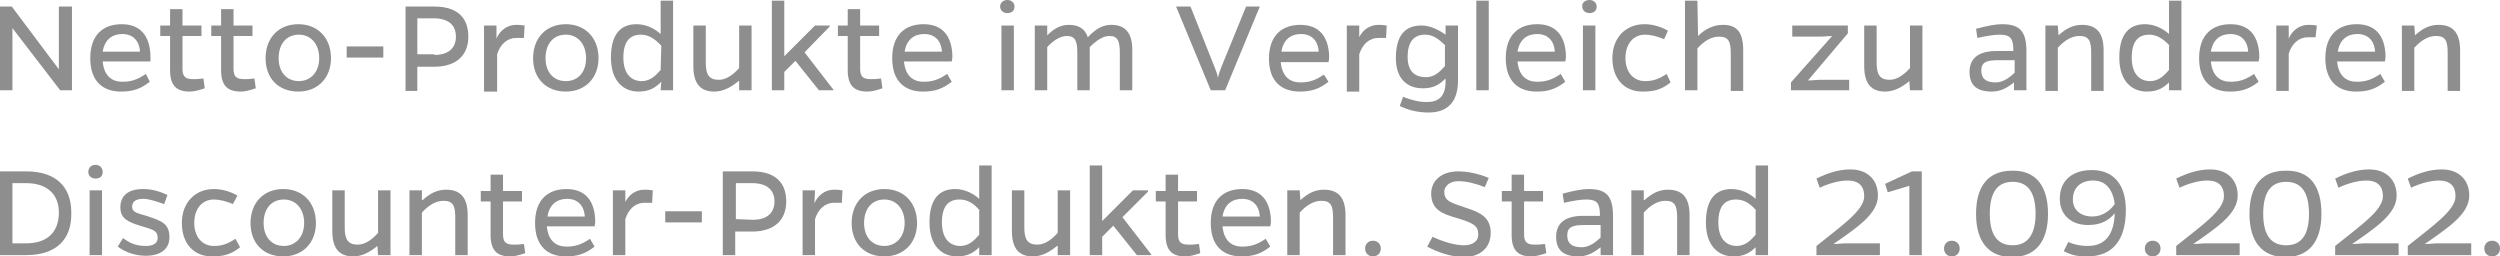 <?xml version="1.0" encoding="utf-8"?>
<!-- Generator: Adobe Illustrator 26.5.0, SVG Export Plug-In . SVG Version: 6.00 Build 0)  -->
<svg version="1.1" id="Ebene_1" xmlns="http://www.w3.org/2000/svg" xmlns:xlink="http://www.w3.org/1999/xlink" x="0px" y="0px"
	 viewBox="0 0 382.2 39.2" style="enable-background:new 0 0 382.2 39.2;" xml:space="preserve">
<style type="text/css">
	.st0{fill:#8E8E8E;}
</style>
<g>
	<path class="st0" d="M9.2,13.8L1.9,4.3v9.5H0V1h1.8L9,10.6V1h2v12.8H9.2z"/>
	<path class="st0" d="M22.9,12.5c-1.4,1.1-2.6,1.5-4.4,1.5c-2.7,0-4.7-1.5-4.7-5.1c0-3.7,2.1-5.2,4.8-5.2c2.8,0,4.3,1.7,4.4,4.8
		c0,0.3,0,0.5,0,0.9h-7.3c0.2,2.2,1.4,3.1,3,3.1c1.3,0,2.3-0.3,3.6-1.2L22.9,12.5z M21.4,7.9c-0.1-1.7-1.1-2.7-2.7-2.7
		c-1.5,0-2.7,0.8-3,2.7C15.7,7.9,21.4,7.9,21.4,7.9z"/>
	<path class="st0" d="M31.3,13.5C30.4,13.8,29.7,14,29,14c-2.1,0-3-1-3-3.3V5.5h-1.5V3.9H26V1.4h1.9v2.5h2.9v1.6h-2.9v5
		c0,1.3,0.5,1.6,1.7,1.6c0.4,0,0.7,0,1.5-0.1L31.3,13.5z"/>
	<path class="st0" d="M39.1,13.5c-0.9,0.3-1.6,0.5-2.3,0.5c-2.1,0-3-1-3-3.3V5.5h-1.5V3.9h1.5V1.4h1.9v2.5h2.9v1.6h-2.9v5
		c0,1.3,0.5,1.6,1.7,1.6c0.4,0,0.7,0,1.5-0.1L39.1,13.5z"/>
	<path class="st0" d="M50.6,8.9c0,3-2,5.1-5,5.1s-5-2-5-5.1s2-5.2,5-5.2C48.6,3.7,50.6,5.8,50.6,8.9z M48.8,8.9
		c0-2.2-1.3-3.6-3.1-3.6c-1.9,0-3.1,1.4-3.1,3.6c0,2.1,1.2,3.5,3.1,3.5C47.5,12.4,48.8,11,48.8,8.9z"/>
	<path class="st0" d="M58.7,8.8H53V7.1h5.6v1.7H58.7z"/>
	<path class="st0" d="M66.4,1c3.4,0,5.2,1.6,5.2,4.6c0,2.9-1.9,4.6-5.2,4.6h-2.6v3.7H62V1H66.4z M66.4,8.4c2.1,0,3.3-1,3.3-2.8
		s-1.2-2.8-3.4-2.8h-2.5v5.5h2.6V8.4z"/>
	<path class="st0" d="M75.9,5.9c0.5-1.2,1.6-2.1,3-2.1c0.4,0,0.7,0,1.3,0.1l-0.1,1.9c-0.5,0-0.8,0-1.2,0c-1.3,0-2.4,0.9-2.9,2.5V14
		h-2V3.9h1.9V5.9z"/>
	<path class="st0" d="M91.5,8.9c0,3-2,5.1-5,5.1s-5-2-5-5.1s2-5.2,5-5.2C89.5,3.7,91.5,5.8,91.5,8.9z M89.6,8.9
		c0-2.2-1.3-3.6-3.1-3.6c-1.9,0-3.1,1.4-3.1,3.6c0,2.1,1.2,3.5,3.1,3.5S89.6,11,89.6,8.9z"/>
	<path class="st0" d="M101.1,12.5c-0.9,0.9-1.8,1.5-3.5,1.5c-2.1,0-4.2-1.4-4.2-5.2c0-3.7,1.6-5.1,3.9-5.1c1.4,0,2.7,0.6,3.7,1.5
		V0.1h1.9v13.7H101L101.1,12.5L101.1,12.5z M101.1,7c-0.9-1-1.9-1.7-3.1-1.7c-1.6,0-2.7,0.9-2.7,3.5s1.3,3.6,2.8,3.6
		c1.3,0,2.1-0.8,2.9-1.7L101.1,7L101.1,7z"/>
	<path class="st0" d="M112.9,12.4c-1.1,0.9-2.3,1.6-3.7,1.6c-2.2,0-3.2-1.3-3.2-3.9V3.9h1.9v5.7c0,1.8,0.5,2.6,2,2.6
		c1.2,0,2.3-0.9,3.1-1.8V3.9h1.9v9.9H113v-1.4H112.9z"/>
	<path class="st0" d="M126.8,4.1L123,8l4.4,5.7v0.1h-2.2l-3.6-4.5l-1.7,1.7v2.8H118V0.1h1.9v8.5l4.7-4.7h2.3L126.8,4.1L126.8,4.1z"
		/>
	<path class="st0" d="M134.9,13.5c-0.9,0.3-1.6,0.5-2.3,0.5c-2.1,0-3-1-3-3.3V5.5h-1.5V3.9h1.5V1.4h1.9v2.5h2.9v1.6h-2.9v5
		c0,1.3,0.5,1.6,1.7,1.6c0.4,0,0.7,0,1.5-0.1L134.9,13.5z"/>
	<path class="st0" d="M145.5,12.5c-1.4,1.1-2.6,1.5-4.4,1.5c-2.7,0-4.7-1.5-4.7-5.1c0-3.7,2.1-5.2,4.8-5.2c2.8,0,4.3,1.7,4.4,4.8
		c0,0.3,0,0.5-0.1,0.9h-7.3c0.2,2.2,1.4,3.1,3,3.1c1.3,0,2.3-0.3,3.6-1.2L145.5,12.5z M144,7.9c-0.1-1.7-1.1-2.7-2.7-2.7
		c-1.5,0-2.7,0.8-3,2.7C138.3,7.9,144,7.9,144,7.9z"/>
	<path class="st0" d="M154,0c0.6,0,1.1,0.4,1.1,1c0,0.7-0.5,1-1.1,1s-1.1-0.4-1.1-1S153.4,0,154,0z M153.1,13.8V3.9h1.9v9.9
		C155,13.8,153.1,13.8,153.1,13.8z"/>
	<path class="st0" d="M173.1,7.6v6.2h-1.9V8.1c0-1.8-0.3-2.6-1.6-2.6c-0.9,0-1.9,0.6-3,1.7v6.6h-1.9V8.1c0-1.8-0.3-2.6-1.6-2.6
		c-1,0-2.1,0.7-3,1.7v6.6h-1.9V3.9h1.9v1.5c1-1,2-1.6,3.3-1.6c1.5,0,2.5,0.6,2.9,1.9c1.3-1.4,2.4-1.9,3.6-1.9
		C172,3.8,173.1,5,173.1,7.6z"/>
	<path class="st0" d="M185.1,13.8L179.8,1h2.2l3.7,9.3c0.2,0.5,0.4,1,0.5,1.6c0.1-0.5,0.3-1.1,0.5-1.6l3.8-9.3h2.1l-5.3,12.8H185.1z
		"/>
	<path class="st0" d="M203.1,12.5c-1.4,1.1-2.6,1.5-4.4,1.5c-2.7,0-4.7-1.5-4.7-5c0-3.7,2.1-5.2,4.8-5.2c2.8,0,4.3,1.7,4.4,4.8
		c0,0.3,0,0.5-0.1,0.9h-7.3c0.2,2.2,1.4,3.1,3,3.1c1.3,0,2.3-0.3,3.6-1.2L203.1,12.5z M201.6,7.9c-0.1-1.7-1.1-2.7-2.7-2.7
		c-1.5,0-2.7,0.8-3,2.7C195.9,7.9,201.6,7.9,201.6,7.9z"/>
	<path class="st0" d="M207.7,5.9c0.5-1.2,1.6-2.1,3-2.1c0.4,0,0.7,0,1.3,0.1l-0.1,1.9c-0.5,0-0.8,0-1.2,0c-1.3,0-2.4,0.9-2.9,2.5V14
		h-1.9V3.9h1.9v2H207.7z"/>
	<path class="st0" d="M222.9,12.3c0,3.4-1.7,4.9-4.5,4.9c-1.7,0-3.2-0.4-4.4-1l0.5-1.4c1,0.4,2.3,0.8,3.6,0.8c1.8,0,2.9-0.8,2.9-3.2
		V12c-1,1-1.9,1.5-3.5,1.5c-2.3,0-4.1-1.4-4.1-4.6c0-3.6,1.5-5,3.9-5c1.4,0,2.7,0.7,3.7,1.4V3.9h1.9L222.9,12.3L222.9,12.3z M221,7
		c-1-1-1.9-1.7-3.1-1.7c-1.6,0-2.7,0.9-2.7,3.4c0,2.4,1.3,3.1,2.8,3.1c1.3,0,2.1-0.8,2.9-1.7V7H221z"/>
	<path class="st0" d="M225.7,13.8V0.1h1.9v13.7H225.7z"/>
	<path class="st0" d="M239.3,12.5c-1.4,1.1-2.6,1.5-4.4,1.5c-2.7,0-4.7-1.5-4.7-5.1c0-3.7,2.1-5.2,4.8-5.2c2.8,0,4.3,1.7,4.4,4.8
		c0,0.3,0,0.5-0.1,0.9H232c0.2,2.2,1.4,3.1,3,3.1c1.3,0,2.3-0.3,3.6-1.2L239.3,12.5z M237.7,7.9c-0.1-1.7-1.1-2.7-2.7-2.7
		c-1.5,0-2.7,0.8-3,2.7C232,7.9,237.7,7.9,237.7,7.9z"/>
	<path class="st0" d="M243,0c0.6,0,1.1,0.4,1.1,1c0,0.7-0.5,1-1.1,1s-1.1-0.4-1.1-1C241.8,0.4,242.4,0,243,0z M242,13.8V3.9h1.9v9.9
		C243.9,13.8,242,13.8,242,13.8z"/>
	<path class="st0" d="M255.4,12.6c-1.4,1.1-2.5,1.4-4.3,1.4c-2.8,0-4.6-2-4.6-5.1s2-5.2,4.9-5.2c1.1,0,2.4,0.3,3.6,1L254.4,6
		c-1.1-0.5-2.2-0.7-2.9-0.7c-1.8,0-3,1.4-3,3.6c0,2.1,1.2,3.5,3,3.5c1.2,0,2.1-0.3,3.3-1.1L255.4,12.6z"/>
	<path class="st0" d="M259.6,5.5c1.1-1.1,2.4-1.7,3.8-1.7c2.2,0,3.1,1.2,3.1,3.9v6.2h-1.9V8.2c0-1.8-0.3-2.6-1.8-2.6
		c-1.2,0-2.3,0.7-3.3,1.8v6.4h-1.9V0.1h1.9L259.6,5.5L259.6,5.5z"/>
	<path class="st0" d="M273.8,13.8v-1.2l6.3-7.1c-0.5,0-1.2,0.1-1.8,0.1H274V3.9h8.5v1.2l-6.1,7.2c0.6,0,1.3-0.1,1.9-0.1h4.4v1.6
		H273.8z"/>
	<path class="st0" d="M291.9,12.4c-1.1,0.9-2.3,1.6-3.7,1.6c-2.2,0-3.2-1.3-3.2-3.9V3.9h1.9v5.7c0,1.8,0.5,2.6,2,2.6
		c1.2,0,2.3-0.9,3.1-1.8V3.9h1.9v9.9H292L291.9,12.4L291.9,12.4z"/>
	<path class="st0" d="M302.1,4.4c1.9-0.5,3-0.7,4-0.7c2.8,0,3.7,1.2,3.7,4.2v5.9h-1.9v-1.2c-0.9,0.7-1.9,1.4-3.4,1.4
		c-2.2,0-3.4-0.9-3.4-3s1.4-3.2,4.1-3.2c1.2,0,1.7,0,2.6,0c0-1.9-0.4-2.5-2.1-2.5c-0.9,0-2,0.2-3.4,0.5L302.1,4.4z M305.5,9.2
		c-1.8,0-2.6,0.3-2.6,1.6c0,1.2,0.7,1.8,2.2,1.8c1.1,0,2.1-0.7,2.9-1.5V9.2H305.5z"/>
	<path class="st0" d="M314.7,5.4c1.1-1,2.2-1.6,3.6-1.6c2.2,0,3.3,1.2,3.3,3.9v6.2h-1.9V8.1c0-1.8-0.3-2.6-1.8-2.6
		c-1.2,0-2.3,0.7-3.3,1.8v6.6h-1.9v-10h1.9L314.7,5.4L314.7,5.4z"/>
	<path class="st0" d="M331.7,12.5c-0.9,0.9-1.8,1.5-3.5,1.5c-2.1,0-4.2-1.4-4.2-5.2c0-3.7,1.6-5.1,3.9-5.1c1.4,0,2.7,0.6,3.7,1.5
		V0.1h1.9v13.7h-1.9v-1.3H331.7z M331.7,7c-0.9-1-1.9-1.7-3.1-1.7c-1.6,0-2.7,0.9-2.7,3.5s1.3,3.6,2.8,3.6c1.3,0,2.1-0.8,2.9-1.7V7
		H331.7z"/>
	<path class="st0" d="M345.3,12.5c-1.4,1.1-2.6,1.5-4.4,1.5c-2.7,0-4.7-1.5-4.7-5.1c0-3.7,2.1-5.2,4.8-5.2c2.8,0,4.3,1.7,4.4,4.8
		c0,0.3,0,0.5-0.1,0.9H338c0.2,2.2,1.4,3.1,3,3.1c1.3,0,2.3-0.3,3.6-1.2L345.3,12.5z M343.7,7.9c-0.1-1.7-1.1-2.7-2.7-2.7
		c-1.5,0-2.7,0.8-3,2.7C338,7.9,343.7,7.9,343.7,7.9z"/>
	<path class="st0" d="M349.9,5.9c0.5-1.2,1.6-2.1,3-2.1c0.4,0,0.7,0,1.3,0.1L354,5.7c-0.5,0-0.8,0-1.2,0c-1.3,0-2.4,0.9-2.9,2.5v5.7
		H348v-10h1.9V5.9z"/>
	<path class="st0" d="M364.6,12.5c-1.4,1.1-2.6,1.5-4.4,1.5c-2.7,0-4.7-1.5-4.7-5.1c0-3.7,2.1-5.2,4.8-5.2c2.8,0,4.3,1.7,4.4,4.8
		c0,0.3,0,0.5-0.1,0.9h-7.3c0.2,2.2,1.4,3.1,3,3.1c1.3,0,2.3-0.3,3.6-1.2L364.6,12.5z M363.1,7.9c-0.1-1.7-1.1-2.7-2.7-2.7
		c-1.5,0-2.7,0.8-3,2.7C357.4,7.9,363.1,7.9,363.1,7.9z"/>
	<path class="st0" d="M369.2,5.4c1.1-1,2.2-1.6,3.6-1.6c2.2,0,3.3,1.2,3.3,3.9v6.2h-1.9V8.1c0-1.8-0.3-2.6-1.8-2.6
		c-1.2,0-2.3,0.7-3.3,1.8v6.6h-1.9v-10h1.9L369.2,5.4L369.2,5.4z"/>
	<path class="st0" d="M4,26.2c4.5,0,6.9,2.3,6.9,6.3C11,36.7,8.5,39,4,39H0V26.2H4z M4,37.2c3.2,0,5-1.7,5-4.7C9,29.7,7.2,28,4,28
		H1.9v9.2H4z"/>
	<path class="st0" d="M14.6,25.2c0.6,0,1.1,0.4,1.1,1.1s-0.5,1-1.1,1s-1.1-0.4-1.1-1C13.5,25.6,14,25.2,14.6,25.2z M13.7,39v-9.9
		h1.9V39H13.7z"/>
	<path class="st0" d="M25.1,31.2c-1.2-0.4-2.3-0.8-3.2-0.8c-1.1,0-1.7,0.4-1.7,1.2c0,0.9,0.9,1,2.2,1.4c2.4,0.8,3.5,1.2,3.5,3.3
		c0,1.8-1.4,2.8-3.6,2.8c-1.6,0-3.1-0.5-4.3-1.4l0.8-1.3c1.1,0.8,2,1.2,3.5,1.2c1.1,0,1.8-0.4,1.8-1.2c0-1.3-0.9-1.3-2.7-1.9
		c-2-0.6-3-1.2-3-2.8c0-1.8,1.2-2.8,3.5-2.8c1.2,0,2.4,0.3,3.7,0.9L25.1,31.2z"/>
	<path class="st0" d="M36.7,37.8c-1.4,1.1-2.5,1.4-4.3,1.4c-2.8,0-4.6-2-4.6-5.1s2-5.2,4.9-5.2c1.1,0,2.4,0.3,3.6,1l-0.7,1.3
		c-1.1-0.5-2.2-0.7-2.9-0.7c-1.8,0-3,1.4-3,3.6c0,2.1,1.2,3.5,3,3.5c1.2,0,2.1-0.3,3.3-1.1L36.7,37.8z"/>
	<path class="st0" d="M48.3,34.1c0,3-2,5.1-5,5.1s-5-2-5-5.1s2-5.2,5-5.2C46.3,28.9,48.3,31,48.3,34.1z M46.5,34.1
		c0-2.2-1.3-3.6-3.1-3.6c-1.9,0-3.1,1.4-3.1,3.6c0,2.1,1.2,3.5,3.1,3.5C45.2,37.6,46.5,36.2,46.5,34.1z"/>
	<path class="st0" d="M57.7,37.6c-1.1,0.9-2.3,1.6-3.7,1.6c-2.2,0-3.2-1.3-3.2-3.9v-6.2h1.9v5.7c0,1.8,0.5,2.6,2,2.6
		c1.2,0,2.3-0.9,3.1-1.8v-6.5h1.9V39h-1.9L57.7,37.6L57.7,37.6z"/>
	<path class="st0" d="M64.6,30.6c1.1-1,2.2-1.6,3.6-1.6c2.2,0,3.3,1.2,3.3,3.9V39h-1.9v-5.7c0-1.8-0.3-2.6-1.8-2.6
		c-1.2,0-2.3,0.7-3.3,1.8V39h-1.9v-9.9h1.9v1.5H64.6z"/>
	<path class="st0" d="M80.3,38.7c-0.9,0.3-1.6,0.5-2.3,0.5c-2.1,0-3-1-3-3.3v-5.1h-1.5v-1.6H75v-2.5h1.9v2.5h2.9v1.6h-2.9v5
		c0,1.3,0.5,1.6,1.7,1.6c0.4,0,0.7,0,1.5-0.1L80.3,38.7z"/>
	<path class="st0" d="M90.9,37.7c-1.4,1.1-2.6,1.5-4.4,1.5c-2.7,0-4.7-1.5-4.7-5.1c0-3.7,2.1-5.2,4.8-5.2c2.8,0,4.3,1.7,4.4,4.8
		c0,0.3,0,0.5-0.1,0.9h-7.3c0.2,2.2,1.4,3.1,3,3.1c1.3,0,2.3-0.3,3.6-1.2L90.9,37.7z M89.4,33.1c-0.1-1.7-1.1-2.7-2.7-2.7
		c-1.5,0-2.7,0.8-3,2.7H89.4z"/>
	<path class="st0" d="M95.5,31.1c0.5-1.2,1.6-2.1,3-2.1c0.4,0,0.7,0,1.3,0.1L99.7,31c-0.5,0-0.8,0-1.2,0c-1.3,0-2.4,0.9-2.9,2.5V39
		h-1.9v-9.9h1.9v2H95.5z"/>
	<path class="st0" d="M107.3,34h-5.6v-1.7h5.6V34z"/>
	<path class="st0" d="M115,26.2c3.4,0,5.2,1.6,5.2,4.6c0,2.9-1.9,4.6-5.2,4.6h-2.6V39h-1.9V26.2H115z M115.1,33.6
		c2.1,0,3.3-1,3.3-2.8S117.2,28,115,28h-2.5v5.5L115.1,33.6L115.1,33.6z"/>
	<path class="st0" d="M124.5,31.1c0.5-1.2,1.6-2.1,3-2.1c0.4,0,0.7,0,1.3,0.1l-0.1,1.9c-0.5,0-0.8,0-1.2,0c-1.3,0-2.4,0.9-2.9,2.5
		V39h-1.9v-9.9h1.9L124.5,31.1L124.5,31.1z"/>
	<path class="st0" d="M140.2,34.1c0,3-2,5.1-5,5.1s-5-2-5-5.1s2-5.2,5-5.2C138.2,28.9,140.2,31,140.2,34.1z M138.3,34.1
		c0-2.2-1.3-3.6-3.1-3.6c-1.9,0-3.1,1.4-3.1,3.6c0,2.1,1.2,3.5,3.1,3.5C137,37.6,138.3,36.2,138.3,34.1z"/>
	<path class="st0" d="M149.8,37.7c-0.9,0.9-1.8,1.5-3.5,1.5c-2.1,0-4.2-1.4-4.2-5.2c0-3.7,1.6-5.1,3.9-5.1c1.4,0,2.7,0.6,3.7,1.5
		v-5.1h1.9V39h-1.9v-1.3H149.8z M149.8,32.2c-0.9-1.1-1.9-1.7-3.1-1.7c-1.6,0-2.7,0.9-2.7,3.5s1.3,3.6,2.8,3.6
		c1.3,0,2.1-0.8,2.9-1.7v-3.7H149.8z"/>
	<path class="st0" d="M161.6,37.6c-1.1,0.9-2.3,1.6-3.7,1.6c-2.2,0-3.2-1.3-3.2-3.9v-6.2h1.9v5.7c0,1.8,0.5,2.6,2,2.6
		c1.2,0,2.3-0.9,3.1-1.8v-6.5h1.9V39h-1.9v-1.4H161.6z"/>
	<path class="st0" d="M175.5,29.3l-3.9,3.9l4.4,5.7V39h-2.2l-3.6-4.5l-1.7,1.7V39h-1.9V25.3h1.9v8.5l4.7-4.7h2.3V29.3z"/>
	<path class="st0" d="M183.5,38.7c-0.9,0.3-1.6,0.5-2.3,0.5c-2.1,0-3-1-3-3.3v-5.1h-1.5v-1.6h1.5v-2.5h1.9v2.5h2.9v1.6h-2.9v5
		c0,1.3,0.5,1.6,1.7,1.6c0.4,0,0.7,0,1.5-0.1L183.5,38.7z"/>
	<path class="st0" d="M194.2,37.7c-1.4,1.1-2.6,1.5-4.4,1.5c-2.7,0-4.7-1.5-4.7-5.1c0-3.7,2.1-5.2,4.8-5.2c2.8,0,4.3,1.7,4.4,4.8
		c0,0.3,0,0.5-0.1,0.9h-7.3c0.2,2.2,1.4,3.1,3,3.1c1.3,0,2.3-0.3,3.6-1.2L194.2,37.7z M192.6,33.1c-0.1-1.7-1.1-2.7-2.7-2.7
		c-1.5,0-2.7,0.8-3,2.7H192.6z"/>
	<path class="st0" d="M198.8,30.6c1.1-1,2.2-1.6,3.6-1.6c2.2,0,3.3,1.2,3.3,3.9V39h-1.9v-5.7c0-1.8-0.3-2.6-1.8-2.6
		c-1.2,0-2.3,0.7-3.3,1.8V39h-1.9v-9.9h1.9L198.8,30.6L198.8,30.6z"/>
	<path class="st0" d="M209.9,36.8c0.7,0,1.2,0.5,1.2,1.2s-0.5,1.2-1.2,1.2s-1.2-0.5-1.2-1.2S209.2,36.8,209.9,36.8z"/>
	<path class="st0" d="M227,28.6c-1.6-0.6-2.8-0.9-4.1-0.9s-2.1,0.8-2.1,1.6c0,1.5,1.1,1.7,3.4,2.5c2.2,0.7,3.7,1.5,3.7,3.8
		c0,2.5-1.9,3.7-4.1,3.7c-1.8,0-4-0.7-5.6-1.6l0.8-1.5c1.7,0.8,3.5,1.3,4.8,1.3s2.2-0.6,2.2-1.6c0-1.4-0.7-1.8-3.4-2.6
		c-2-0.6-3.8-1.2-3.8-3.7c0-2,1.6-3.4,4.1-3.4c1.4,0,3,0.3,4.7,1L227,28.6z"/>
	<path class="st0" d="M236.4,38.7c-0.9,0.3-1.6,0.5-2.3,0.5c-2.1,0-3-1-3-3.3v-5.1h-1.5v-1.6h1.5v-2.5h1.9v2.5h2.9v1.6H233v5
		c0,1.3,0.5,1.6,1.7,1.6c0.4,0,0.7,0,1.5-0.1L236.4,38.7z"/>
	<path class="st0" d="M238.9,29.6c1.9-0.5,3-0.7,4-0.7c2.8,0,3.7,1.2,3.7,4.2V39h-1.9v-1.2c-0.9,0.7-1.9,1.4-3.4,1.4
		c-2.2,0-3.4-0.9-3.4-3s1.4-3.2,4.1-3.2c1.2,0,1.7,0,2.6,0c0-1.9-0.4-2.5-2.1-2.5c-0.9,0-2,0.2-3.4,0.5L238.9,29.6z M242.2,34.4
		c-1.8,0-2.6,0.3-2.6,1.6c0,1.2,0.7,1.8,2.2,1.8c1.1,0,2.1-0.7,2.9-1.5v-1.9C244.7,34.4,242.2,34.4,242.2,34.4z"/>
	<path class="st0" d="M251.4,30.6c1.1-1,2.2-1.6,3.6-1.6c2.2,0,3.3,1.2,3.3,3.9V39h-1.9v-5.7c0-1.8-0.3-2.6-1.8-2.6
		c-1.2,0-2.3,0.7-3.3,1.8V39h-1.9v-9.9h1.9v1.5H251.4z"/>
	<path class="st0" d="M268.5,37.7c-0.9,0.9-1.8,1.5-3.5,1.5c-2.1,0-4.2-1.4-4.2-5.2c0-3.7,1.6-5.1,3.9-5.1c1.4,0,2.7,0.6,3.7,1.5
		v-5.1h1.9V39h-1.9v-1.3H268.5z M268.5,32.2c-0.9-1.1-1.9-1.7-3.1-1.7c-1.6,0-2.7,0.9-2.7,3.5s1.3,3.6,2.8,3.6
		c1.3,0,2.1-0.8,2.9-1.7v-3.7H268.5z"/>
	<path class="st0" d="M277.7,39v-1.4c3.7-3,7.3-5.4,7.3-7.6c0-1.6-0.9-2.4-2.5-2.4c-1.3,0-2.8,0.4-4.3,1.1l-0.5-1.4
		c1.8-0.9,3.5-1.4,5.2-1.4c2.6,0,4.2,1.6,4.2,4c0,2.8-3.2,4.9-6.8,7.4c0.7,0,1.4-0.1,2-0.1h5.1V39H277.7z"/>
	<path class="st0" d="M291.9,28.4l-3.3,1l-0.4-1.3l4.1-1.9h1.5V39h-1.9L291.9,28.4L291.9,28.4z"/>
	<path class="st0" d="M298.4,36.8c0.7,0,1.2,0.5,1.2,1.2s-0.5,1.2-1.2,1.2s-1.2-0.5-1.2-1.2C297.2,37.3,297.7,36.8,298.4,36.8z"/>
	<path class="st0" d="M313.1,32.7c0,4.2-1.9,6.6-5.5,6.6s-5.5-2.4-5.5-6.6c0-4.3,1.9-6.6,5.5-6.6C311.2,26,313.1,28.4,313.1,32.7z
		 M311.2,32.7c0-3.2-1.1-4.9-3.5-4.9s-3.5,1.7-3.5,4.9c0,3.1,1.1,4.8,3.5,4.8C310,37.5,311.2,35.8,311.2,32.7z"/>
	<path class="st0" d="M316.2,37c1.2,0.5,2.1,0.6,3,0.6c2.6,0,4-1.7,4.1-5c-0.9,1.1-2.1,1.8-4.1,1.8c-2.6,0-4.3-1.6-4.3-4
		c0-2.8,1.9-4.4,4.9-4.4c3.4,0,5.2,2.3,5.2,6.1c0,4.7-2.1,7.1-5.9,7.1c-1.6,0-2.4-0.2-3.6-0.8L316.2,37z M323.3,31.2
		c-0.3-2.3-1.4-3.6-3.3-3.6c-1.8,0-3.1,1-3.1,2.9c0,1.6,1.2,2.6,3,2.6C321.4,33.1,322.6,32.2,323.3,31.2z"/>
	<path class="st0" d="M329.1,36.8c0.7,0,1.2,0.5,1.2,1.2s-0.5,1.2-1.2,1.2s-1.2-0.5-1.2-1.2S328.4,36.8,329.1,36.8z"/>
	<path class="st0" d="M332.7,39v-1.4c3.7-3,7.3-5.4,7.3-7.6c0-1.6-0.9-2.4-2.5-2.4c-1.3,0-2.8,0.4-4.3,1.1l-0.5-1.4
		c1.8-0.9,3.5-1.4,5.2-1.4c2.6,0,4.2,1.6,4.2,4c0,2.8-3.2,4.9-6.8,7.4c0.7,0,1.4-0.1,2-0.1h5.1V39H332.7z"/>
	<path class="st0" d="M354.9,32.7c0,4.2-1.9,6.6-5.5,6.6s-5.5-2.4-5.5-6.6c0-4.3,1.9-6.6,5.5-6.6C353.1,26,354.9,28.4,354.9,32.7z
		 M353,32.7c0-3.2-1.1-4.9-3.5-4.9s-3.5,1.7-3.5,4.9c0,3.1,1.1,4.8,3.5,4.8S353,35.8,353,32.7z"/>
	<path class="st0" d="M357,39v-1.4c3.7-3,7.3-5.4,7.3-7.6c0-1.6-0.9-2.4-2.5-2.4c-1.3,0-2.8,0.4-4.3,1.1l-0.5-1.4
		c1.8-0.9,3.5-1.4,5.2-1.4c2.6,0,4.2,1.6,4.2,4c0,2.8-3.2,4.9-6.8,7.4c0.7,0,1.4-0.1,2-0.1h5.1V39H357z"/>
	<path class="st0" d="M368.1,39v-1.4c3.7-3,7.3-5.4,7.3-7.6c0-1.6-0.9-2.4-2.5-2.4c-1.3,0-2.8,0.4-4.3,1.1l-0.5-1.4
		c1.8-0.9,3.5-1.4,5.2-1.4c2.6,0,4.2,1.6,4.2,4c0,2.8-3.2,4.9-6.8,7.4c0.7,0,1.4-0.1,2-0.1h5.1V39H368.1z"/>
	<path class="st0" d="M381,36.8c0.7,0,1.2,0.5,1.2,1.2s-0.5,1.2-1.2,1.2s-1.2-0.5-1.2-1.2S380.3,36.8,381,36.8z"/>
</g>
</svg>
